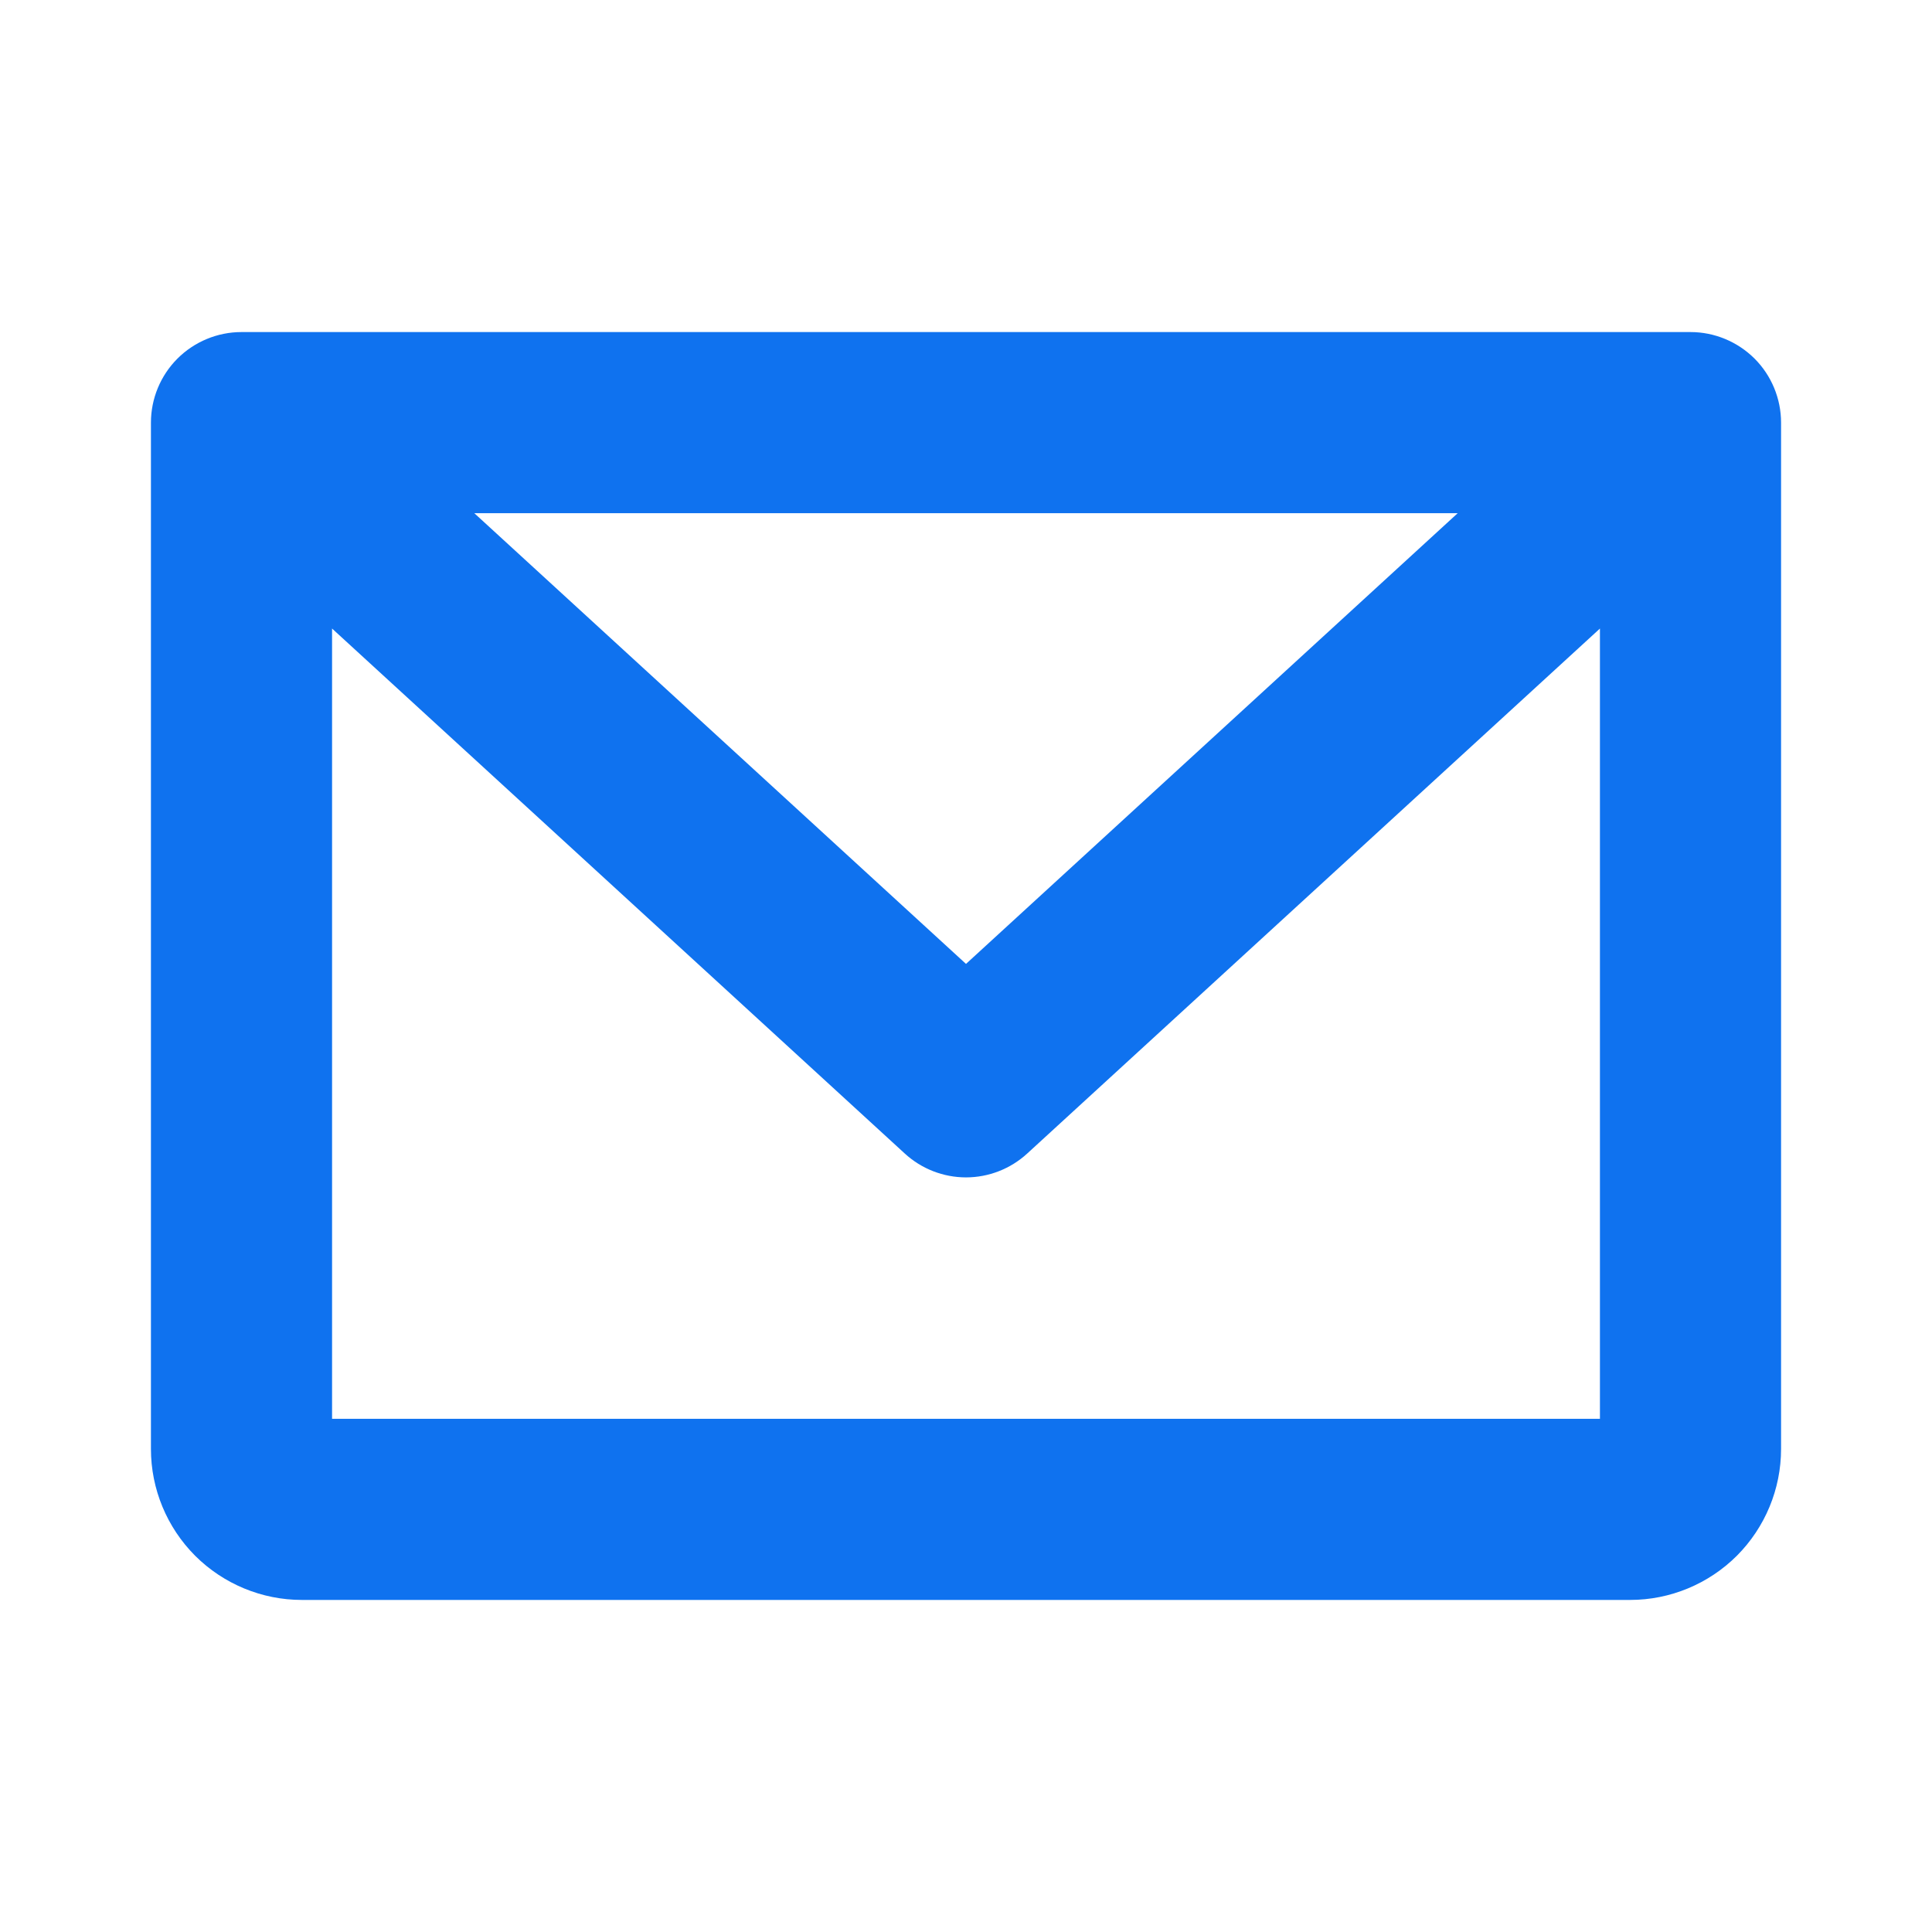 <svg width="24" height="24" viewBox="0 0 24 24" fill="none" xmlns="http://www.w3.org/2000/svg">
<path d="M21 4.125L3 4.125C2.702 4.125 2.415 4.244 2.204 4.455C1.994 4.665 1.875 4.952 1.875 5.25L1.875 18C1.875 18.497 2.073 18.974 2.424 19.326C2.776 19.677 3.253 19.875 3.75 19.875L20.25 19.875C20.747 19.875 21.224 19.677 21.576 19.326C21.927 18.974 22.125 18.497 22.125 18L22.125 5.25C22.125 4.952 22.006 4.665 21.796 4.455C21.584 4.244 21.298 4.125 21 4.125ZM18.108 6.375L12 11.974L5.892 6.375L18.108 6.375ZM4.125 17.625L4.125 7.808L11.24 14.33C11.447 14.52 11.719 14.626 12 14.626C12.281 14.626 12.553 14.52 12.76 14.33L19.875 7.808L19.875 17.625L4.125 17.625Z" fill="#0F72EF"/>
</svg>
